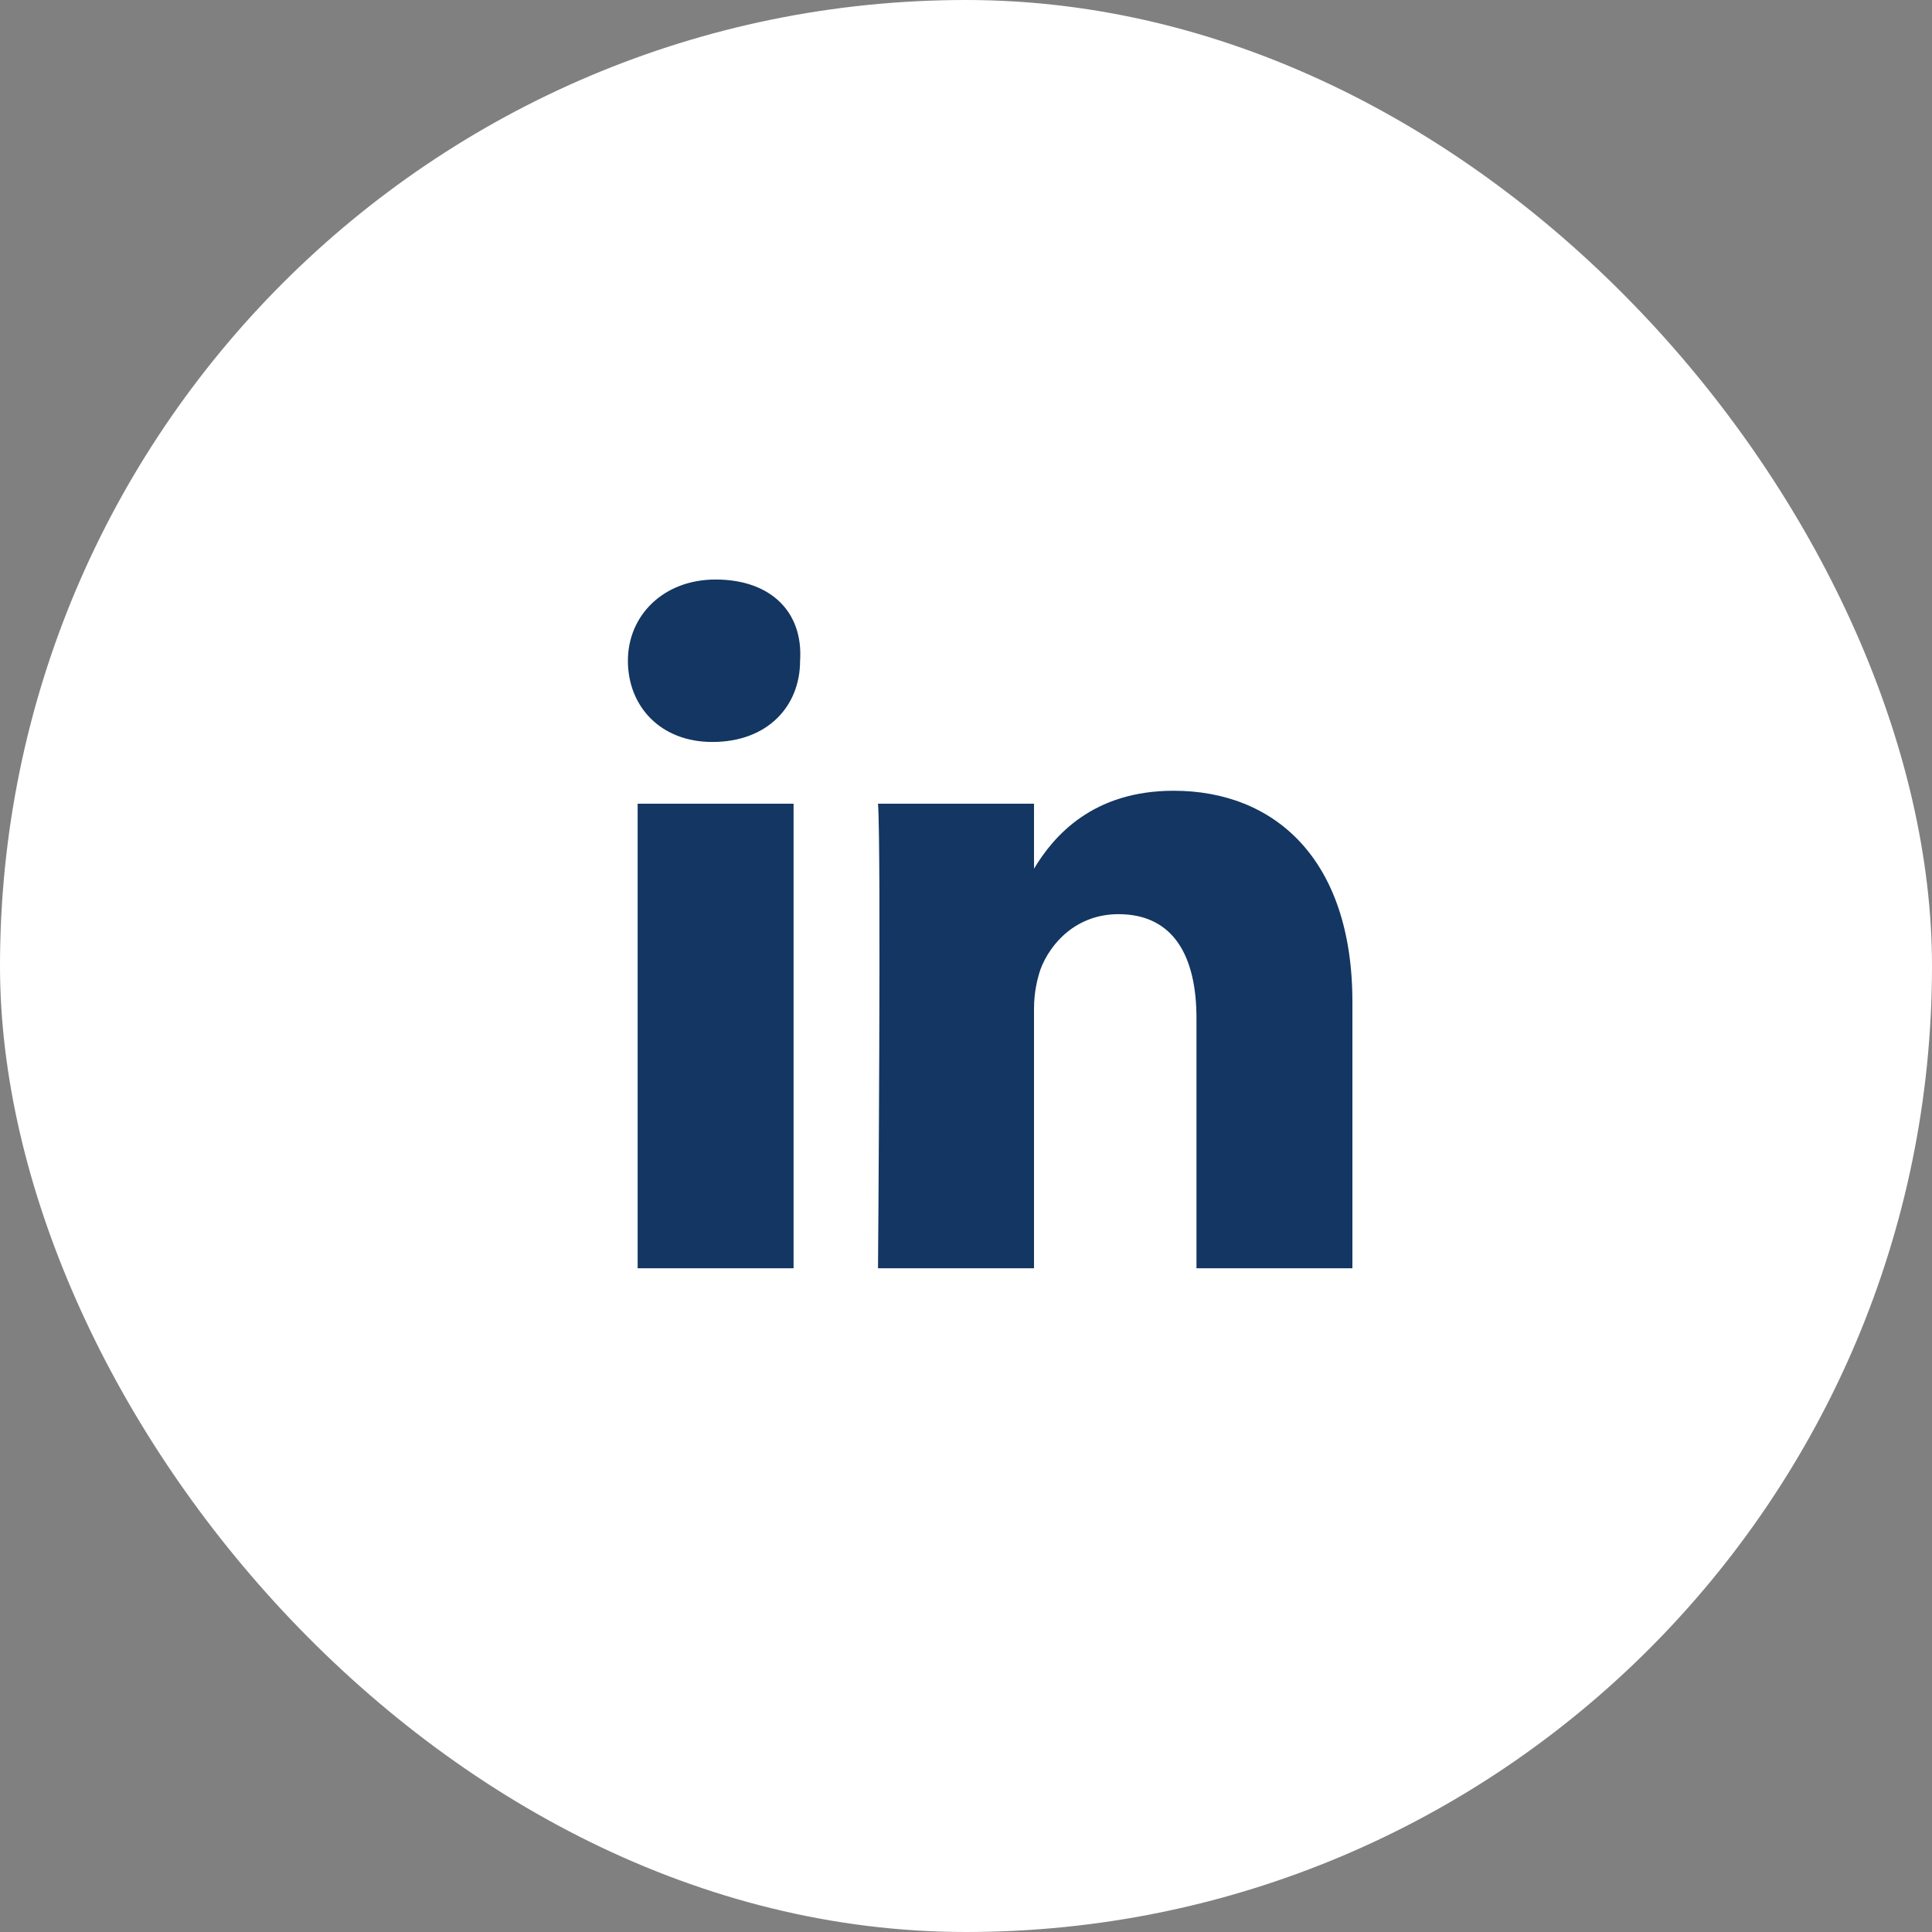 <svg width="24" height="24" viewBox="0 0 24 24" fill="none" xmlns="http://www.w3.org/2000/svg">
<rect x="0" y="0" width="24" height="24" fill="#808080" stroke="none"/>
<rect width="24" height="24" rx="12" fill="white"/>
<path d="M16.8 12.446V15.755H14.863V12.648C14.863 11.881 14.58 11.356 13.894 11.356C13.369 11.356 13.046 11.719 12.925 12.042C12.885 12.163 12.845 12.325 12.845 12.527V15.755H10.907C10.907 15.755 10.948 10.509 10.907 9.984H12.845V10.791C13.087 10.388 13.571 9.823 14.58 9.823C15.831 9.823 16.8 10.67 16.8 12.446ZM8.889 7.199C8.244 7.199 7.8 7.643 7.8 8.208C7.8 8.773 8.203 9.217 8.849 9.217C9.535 9.217 9.939 8.773 9.939 8.208C9.979 7.603 9.576 7.199 8.889 7.199ZM7.921 15.755H9.858V9.984H7.921V15.755Z" fill="#133662"/>
</svg>
